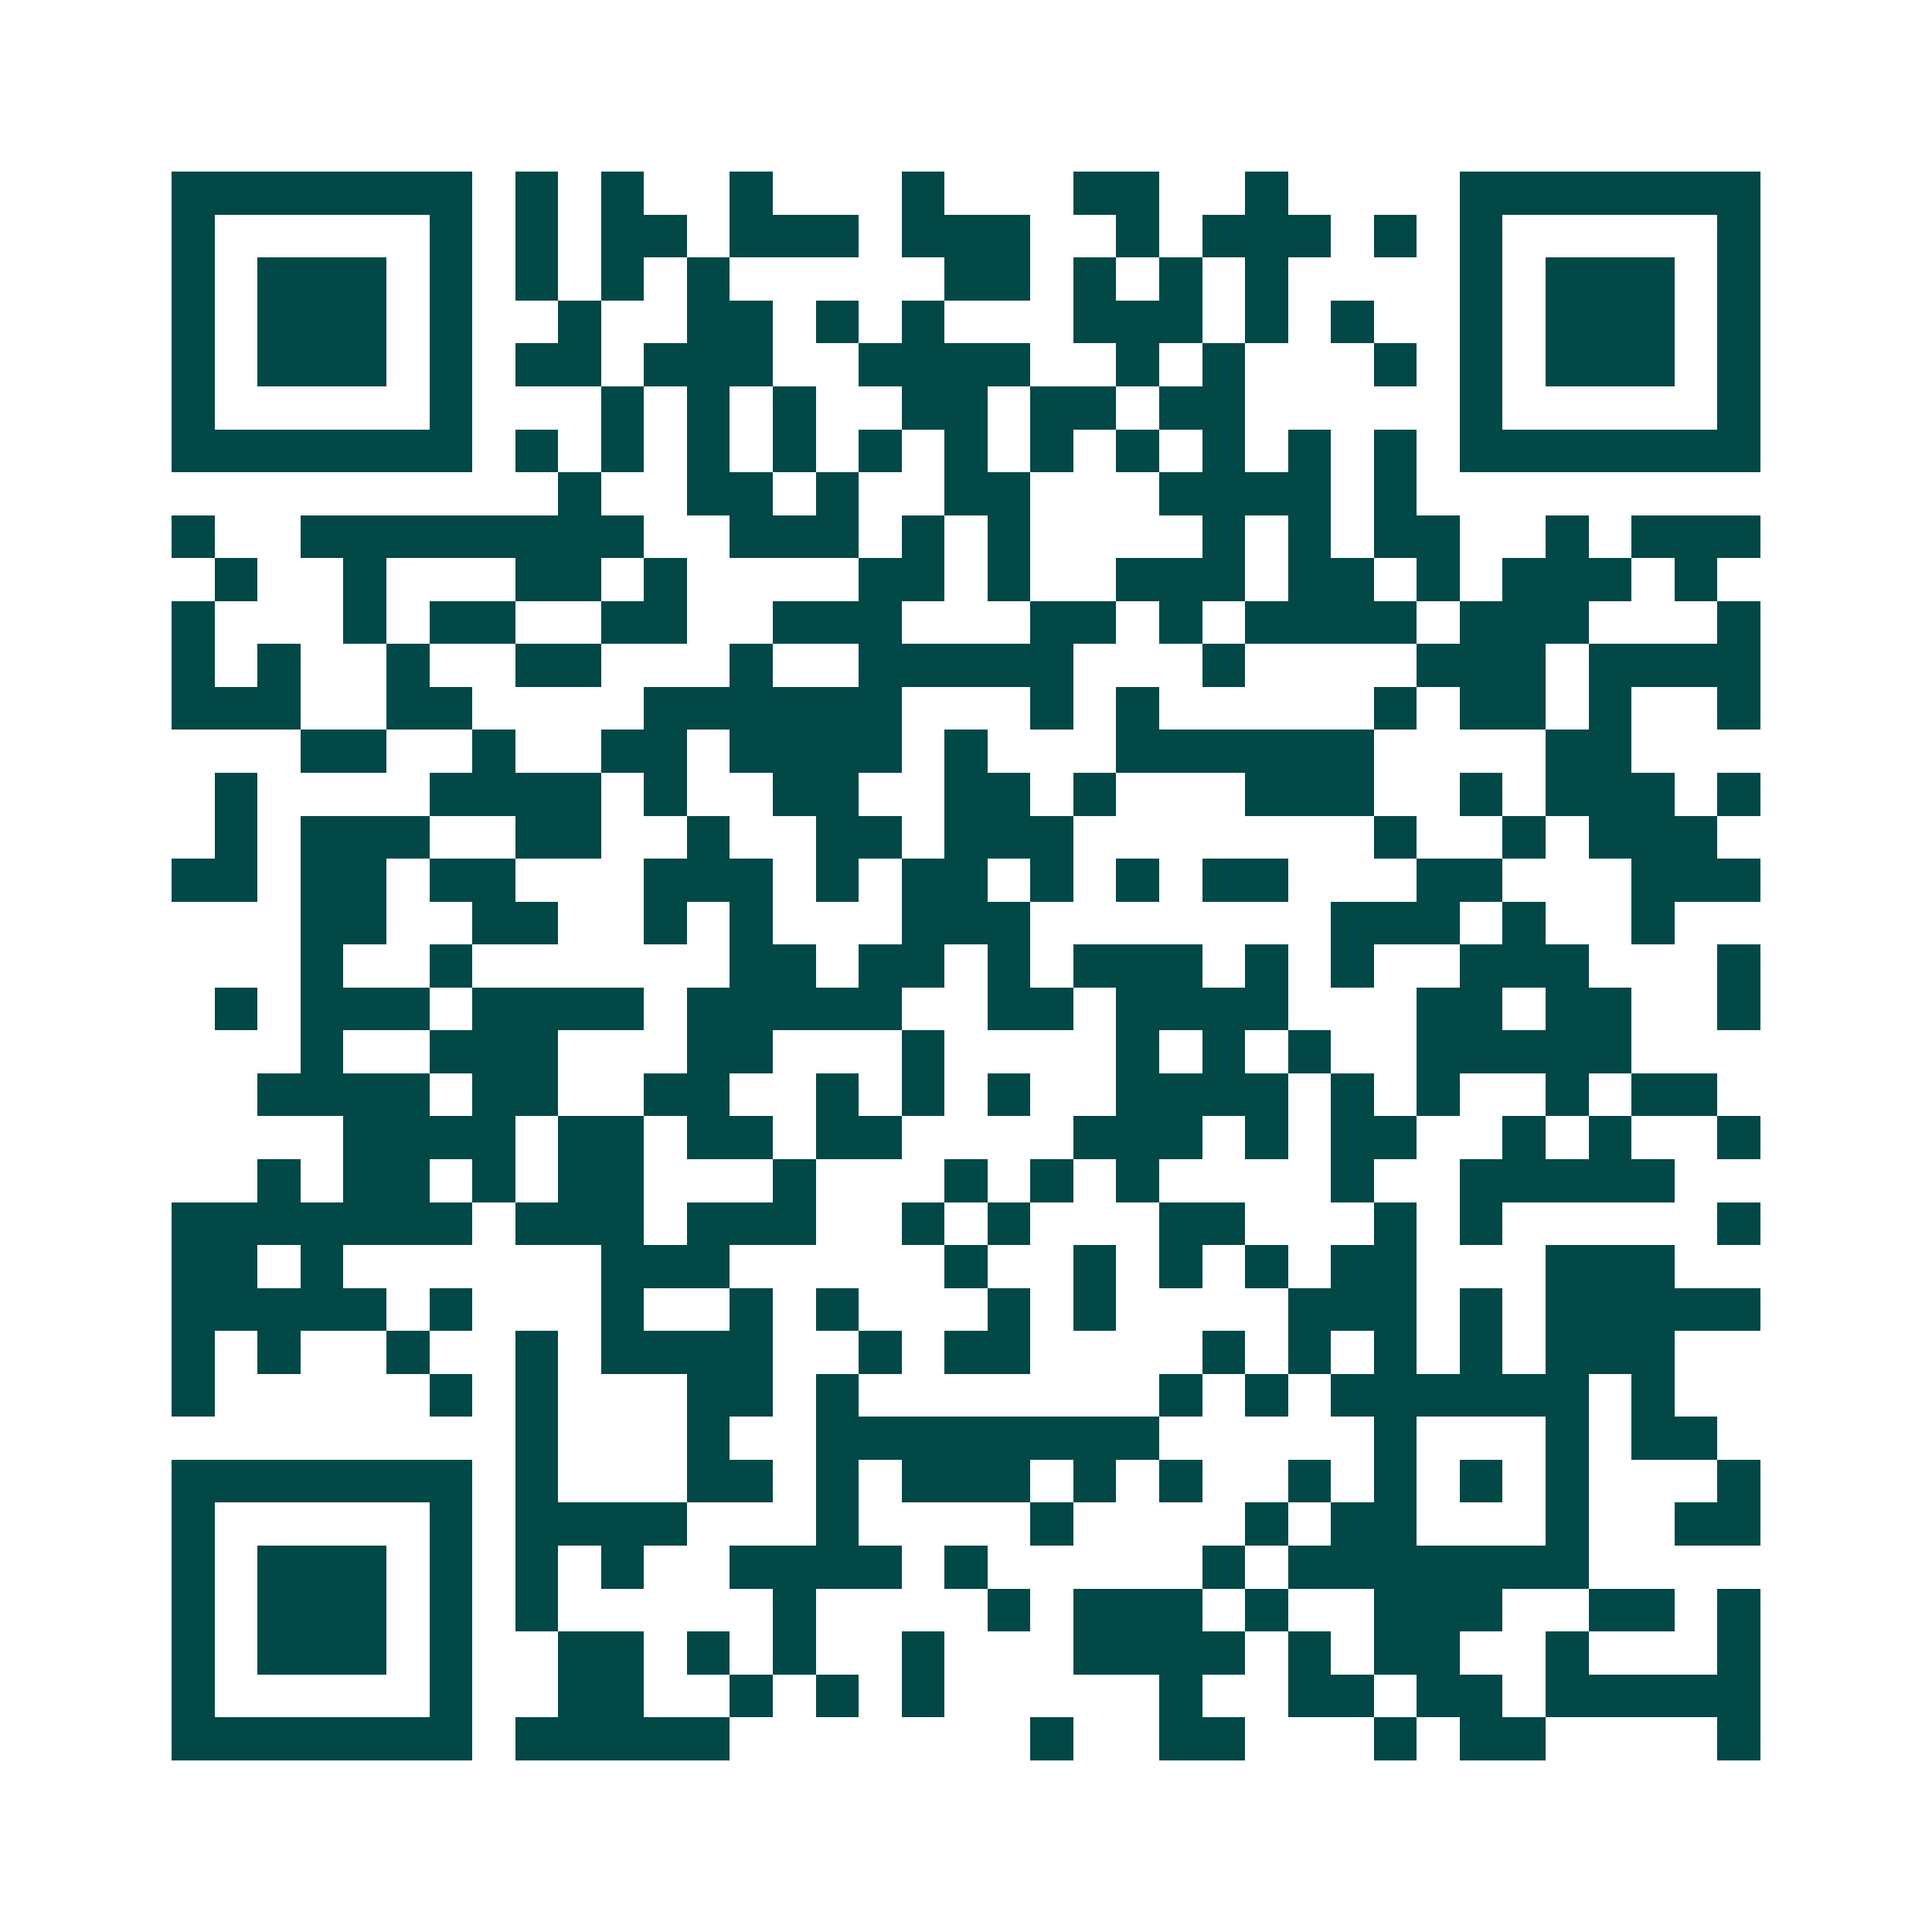 <svg xmlns="http://www.w3.org/2000/svg" width="200" height="200" viewBox="0 0 45 45" shape-rendering="crispEdges"><path fill="#ffffff" d="M0 0h45v45H0z"/><path stroke="#014847" d="M4 4.5h7m1 0h1m1 0h1m2 0h1m3 0h1m3 0h2m2 0h1m4 0h7M4 5.5h1m5 0h1m1 0h1m1 0h2m1 0h3m1 0h3m2 0h1m1 0h3m1 0h1m1 0h1m5 0h1M4 6.5h1m1 0h3m1 0h1m1 0h1m1 0h1m1 0h1m5 0h2m1 0h1m1 0h1m1 0h1m4 0h1m1 0h3m1 0h1M4 7.5h1m1 0h3m1 0h1m2 0h1m2 0h2m1 0h1m1 0h1m3 0h3m1 0h1m1 0h1m2 0h1m1 0h3m1 0h1M4 8.5h1m1 0h3m1 0h1m1 0h2m1 0h3m2 0h4m2 0h1m1 0h1m3 0h1m1 0h1m1 0h3m1 0h1M4 9.5h1m5 0h1m3 0h1m1 0h1m1 0h1m2 0h2m1 0h2m1 0h2m5 0h1m5 0h1M4 10.5h7m1 0h1m1 0h1m1 0h1m1 0h1m1 0h1m1 0h1m1 0h1m1 0h1m1 0h1m1 0h1m1 0h1m1 0h7M13 11.5h1m2 0h2m1 0h1m2 0h2m3 0h4m1 0h1M4 12.5h1m2 0h8m2 0h3m1 0h1m1 0h1m4 0h1m1 0h1m1 0h2m2 0h1m1 0h3M5 13.5h1m2 0h1m3 0h2m1 0h1m4 0h2m1 0h1m2 0h3m1 0h2m1 0h1m1 0h3m1 0h1M4 14.5h1m3 0h1m1 0h2m2 0h2m2 0h3m3 0h2m1 0h1m1 0h4m1 0h3m3 0h1M4 15.5h1m1 0h1m2 0h1m2 0h2m3 0h1m2 0h5m3 0h1m4 0h3m1 0h4M4 16.5h3m2 0h2m4 0h6m3 0h1m1 0h1m5 0h1m1 0h2m1 0h1m2 0h1M7 17.5h2m2 0h1m2 0h2m1 0h4m1 0h1m3 0h6m4 0h2M5 18.5h1m4 0h4m1 0h1m2 0h2m2 0h2m1 0h1m3 0h3m2 0h1m1 0h3m1 0h1M5 19.5h1m1 0h3m2 0h2m2 0h1m2 0h2m1 0h3m7 0h1m2 0h1m1 0h3M4 20.5h2m1 0h2m1 0h2m3 0h3m1 0h1m1 0h2m1 0h1m1 0h1m1 0h2m3 0h2m3 0h3M7 21.5h2m2 0h2m2 0h1m1 0h1m3 0h3m7 0h3m1 0h1m2 0h1M7 22.5h1m2 0h1m6 0h2m1 0h2m1 0h1m1 0h3m1 0h1m1 0h1m2 0h3m3 0h1M5 23.5h1m1 0h3m1 0h4m1 0h5m2 0h2m1 0h4m3 0h2m1 0h2m2 0h1M7 24.5h1m2 0h3m3 0h2m3 0h1m4 0h1m1 0h1m1 0h1m2 0h5M6 25.5h4m1 0h2m2 0h2m2 0h1m1 0h1m1 0h1m2 0h4m1 0h1m1 0h1m2 0h1m1 0h2M8 26.5h4m1 0h2m1 0h2m1 0h2m4 0h3m1 0h1m1 0h2m2 0h1m1 0h1m2 0h1M6 27.5h1m1 0h2m1 0h1m1 0h2m3 0h1m3 0h1m1 0h1m1 0h1m4 0h1m2 0h5M4 28.5h7m1 0h3m1 0h3m2 0h1m1 0h1m3 0h2m3 0h1m1 0h1m5 0h1M4 29.5h2m1 0h1m6 0h3m5 0h1m2 0h1m1 0h1m1 0h1m1 0h2m3 0h3M4 30.5h5m1 0h1m3 0h1m2 0h1m1 0h1m3 0h1m1 0h1m4 0h3m1 0h1m1 0h5M4 31.5h1m1 0h1m2 0h1m2 0h1m1 0h4m2 0h1m1 0h2m4 0h1m1 0h1m1 0h1m1 0h1m1 0h3M4 32.5h1m5 0h1m1 0h1m3 0h2m1 0h1m7 0h1m1 0h1m1 0h6m1 0h1M12 33.5h1m3 0h1m2 0h8m5 0h1m3 0h1m1 0h2M4 34.5h7m1 0h1m3 0h2m1 0h1m1 0h3m1 0h1m1 0h1m2 0h1m1 0h1m1 0h1m1 0h1m3 0h1M4 35.5h1m5 0h1m1 0h4m3 0h1m4 0h1m4 0h1m1 0h2m3 0h1m2 0h2M4 36.5h1m1 0h3m1 0h1m1 0h1m1 0h1m2 0h4m1 0h1m5 0h1m1 0h7M4 37.5h1m1 0h3m1 0h1m1 0h1m5 0h1m4 0h1m1 0h3m1 0h1m2 0h3m2 0h2m1 0h1M4 38.5h1m1 0h3m1 0h1m2 0h2m1 0h1m1 0h1m2 0h1m3 0h4m1 0h1m1 0h2m2 0h1m3 0h1M4 39.5h1m5 0h1m2 0h2m2 0h1m1 0h1m1 0h1m5 0h1m2 0h2m1 0h2m1 0h5M4 40.5h7m1 0h5m7 0h1m2 0h2m3 0h1m1 0h2m4 0h1"/></svg>
